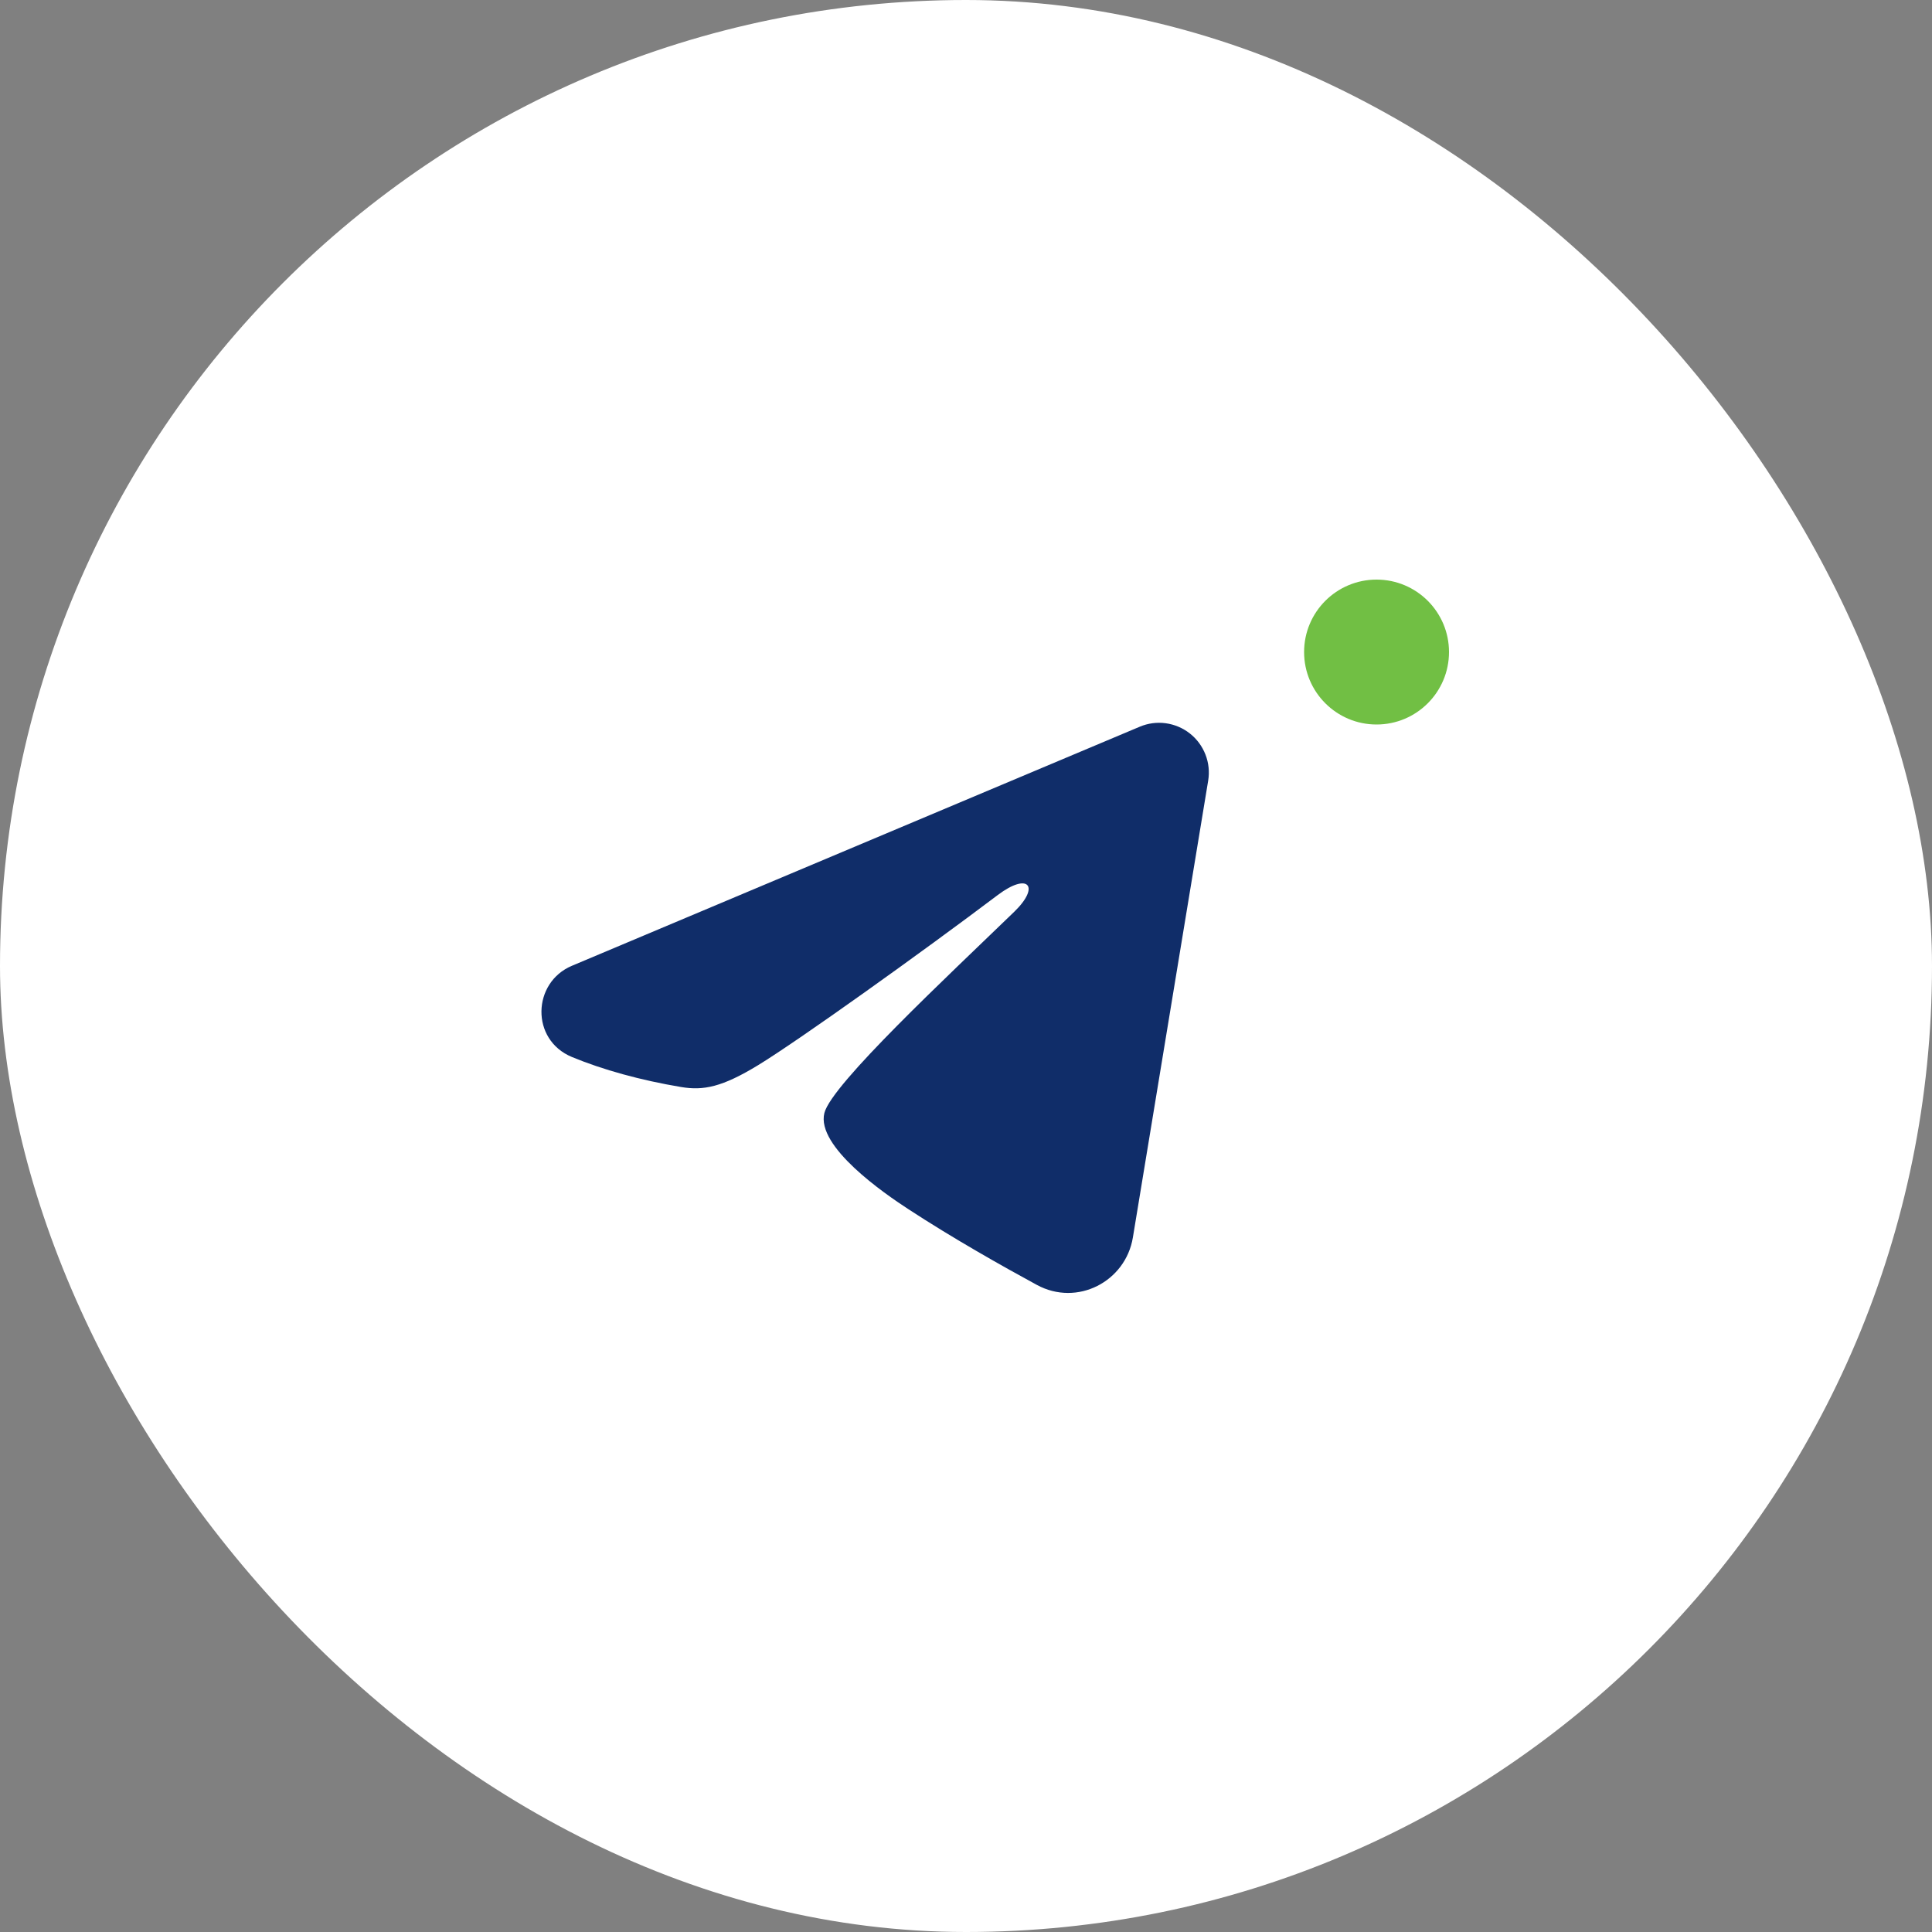 <?xml version="1.0" encoding="UTF-8"?> <svg xmlns="http://www.w3.org/2000/svg" width="40" height="40" viewBox="0 0 40 40" fill="none"><rect x="0" y="0" width="40" height="40" fill="#808080" stroke="none"/><rect width="40" height="40" rx="20" fill="white"></rect><g clip-path="url(#clip0_514_9813)"><path fill-rule="evenodd" clip-rule="evenodd" d="M23.597 15.046C23.767 14.974 23.952 14.949 24.135 14.974C24.318 14.999 24.49 15.072 24.635 15.186C24.78 15.3 24.891 15.451 24.958 15.623C25.025 15.795 25.044 15.982 25.014 16.163L23.455 25.621C23.304 26.534 22.303 27.057 21.466 26.602C20.766 26.222 19.727 25.637 18.792 25.025C18.324 24.719 16.892 23.74 17.068 23.043C17.219 22.447 19.626 20.207 21.001 18.875C21.54 18.352 21.294 18.05 20.657 18.531C19.073 19.726 16.533 21.543 15.693 22.055C14.952 22.506 14.566 22.583 14.104 22.506C13.261 22.365 12.479 22.148 11.841 21.884C10.979 21.526 11.021 20.341 11.84 19.996L23.597 15.046Z" fill="#102D69"></path></g><circle cx="28.5" cy="13.5" r="1.5" fill="#71BF44"></circle><defs><clipPath id="clip0_514_9813"><rect width="16.5" height="16.5" fill="white" transform="translate(10 12)"></rect></clipPath></defs></svg> 